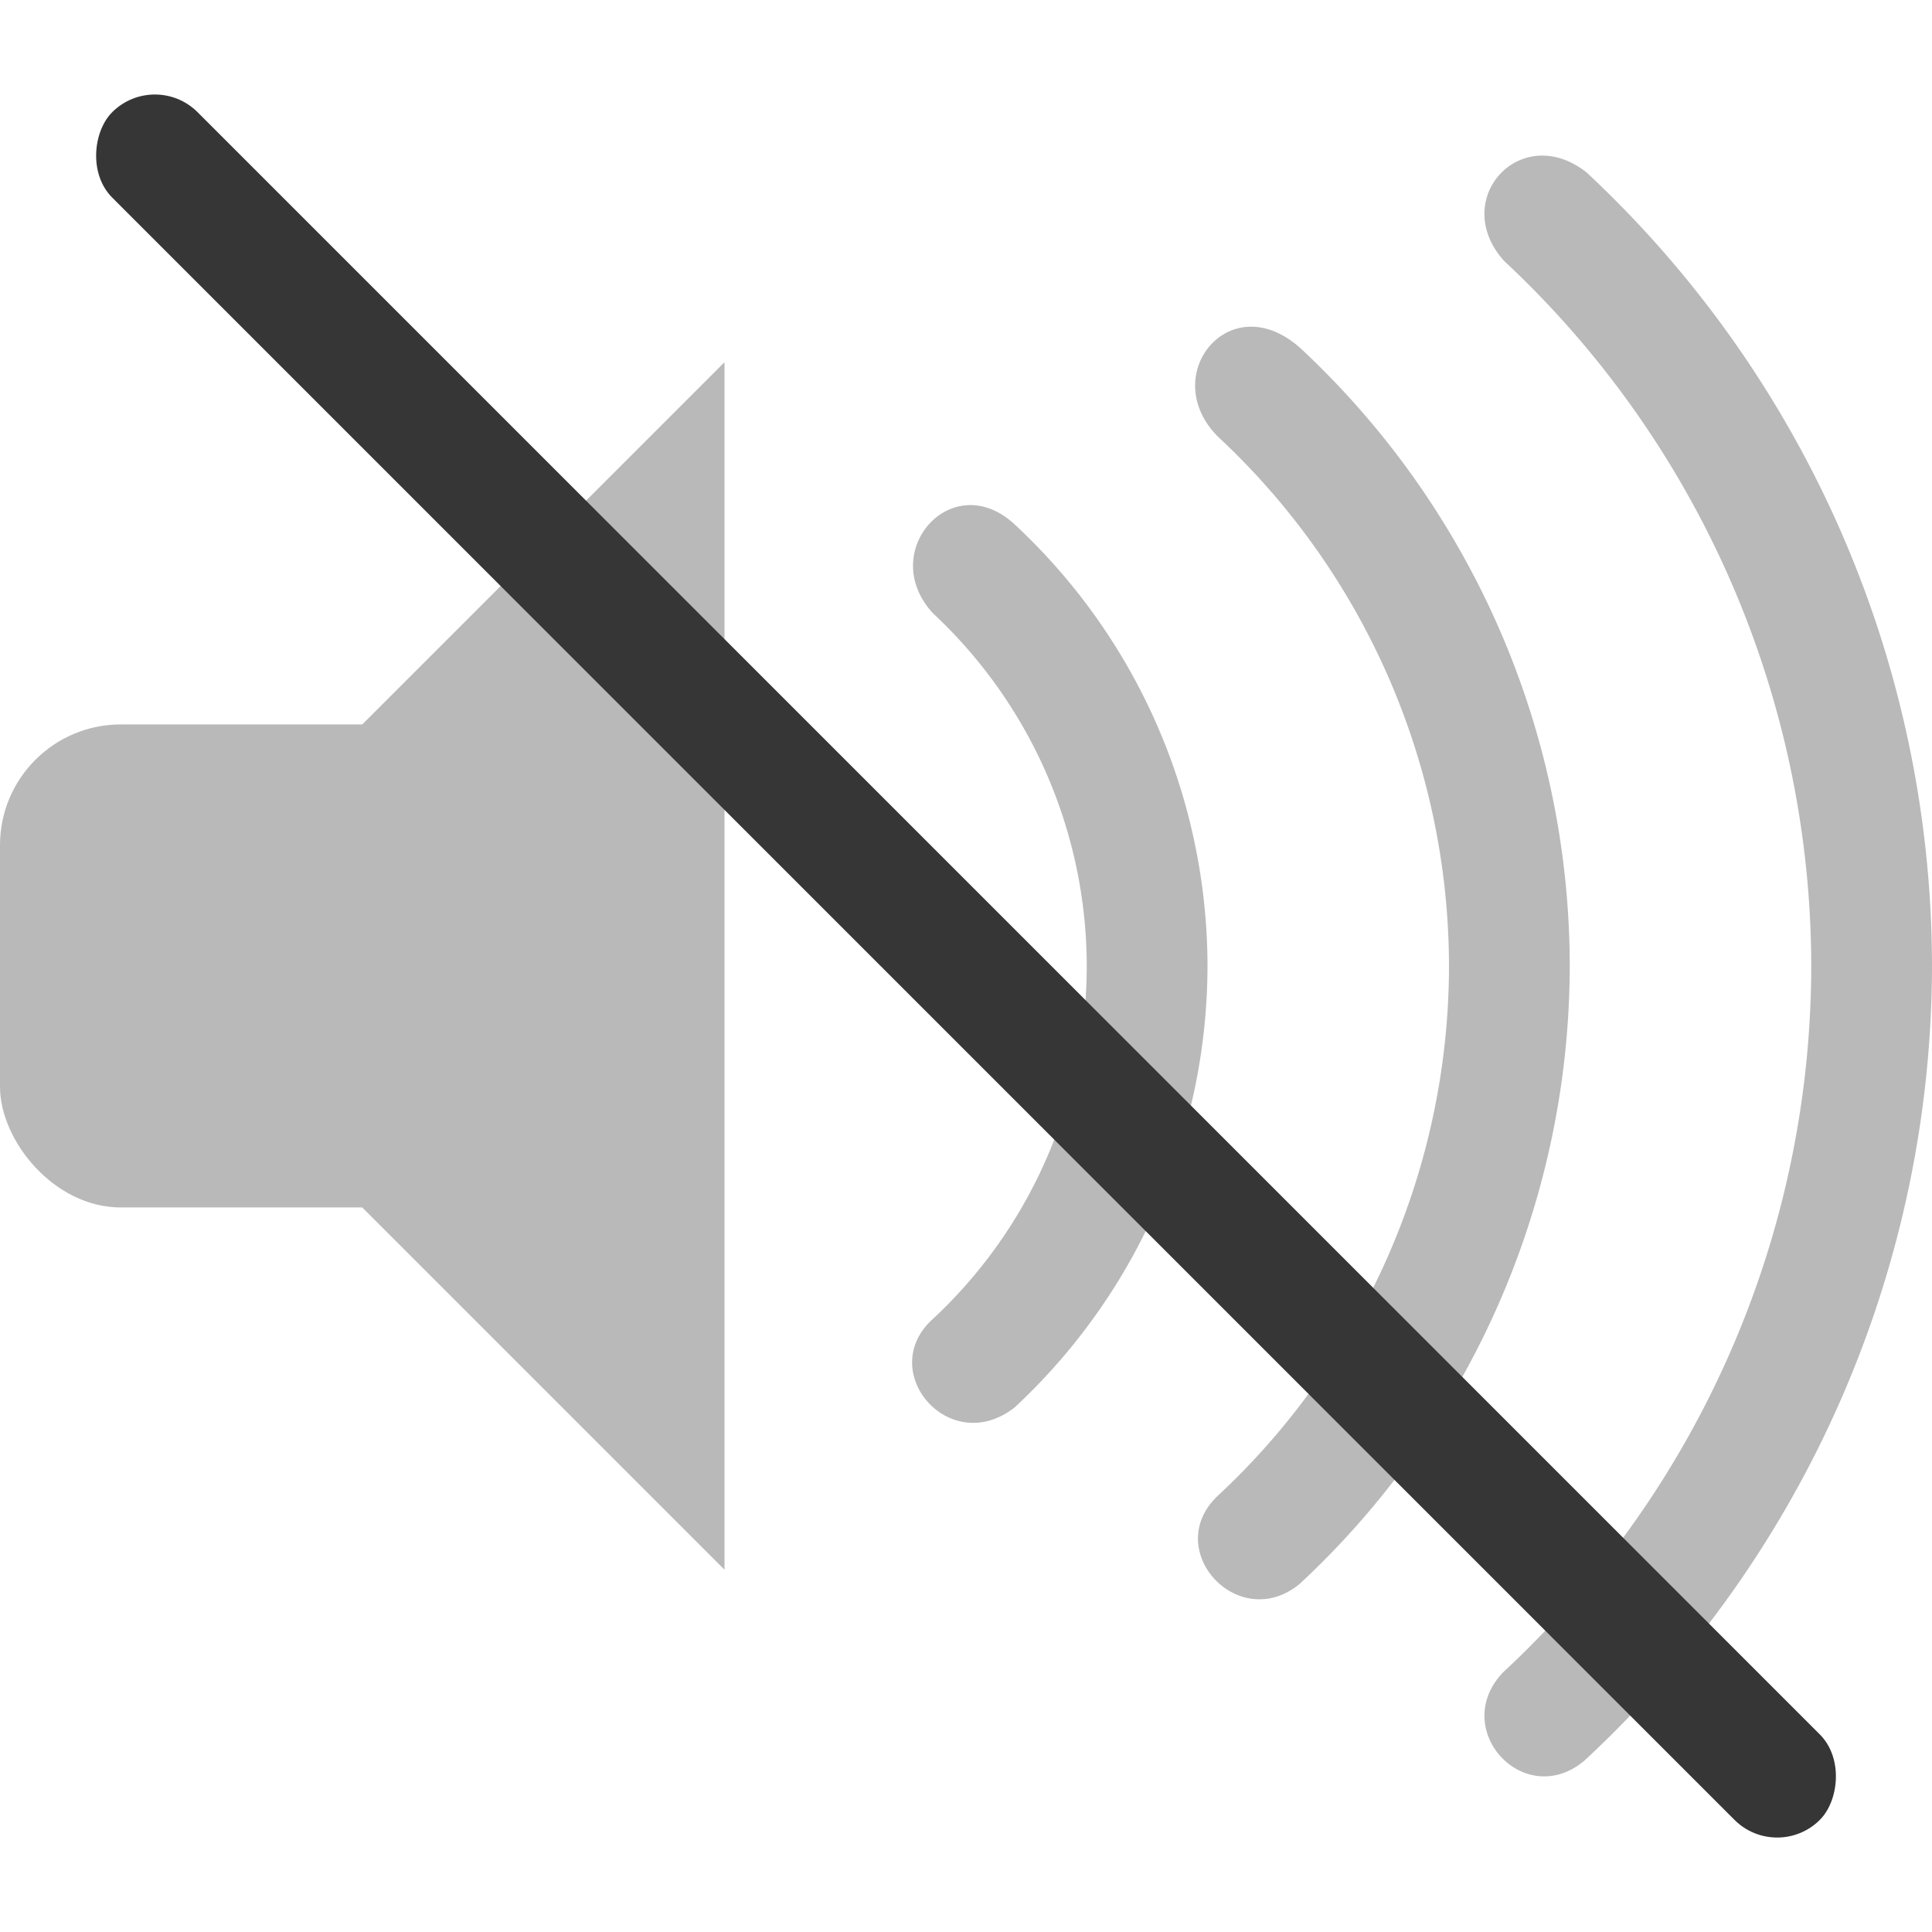 <svg width="16" height="16" version="1.1" xmlns="http://www.w3.org/2000/svg">
 <g transform="translate(0,-4.7914e-4)" fill="#363636" opacity=".35">
  <rect y="6" width="5" height="4" ry="1" fill-rule="evenodd"/>
  <path d="m6 3-3 3v4l3 3z"/>
  <g fill-rule="evenodd">
   <path d="M 13.139,1.428 C 12.594,1 12,1.652 12.455,2.16 A 8,8 0 0 1 15,8 8,8 0 0 1 12.446,13.852 C 12,14.323 12.626,15 13.123,14.58 A 9,9 0 0 0 16,8 9,9 0 0 0 13.139,1.428 Z"/>
   <path d="m10.775 2.889c-0.587-0.535-1.199 0.225-0.684 0.732a6 6 0 0 1 1.909 4.379 6 6 0 0 1-1.916 4.389c-0.469 0.446 0.173 1.146 0.68 0.728a7 7 0 0 0 2.236-5.117 7 7 0 0 0-2.225-5.111z"/>
   <path d="M 8.41,4.35 C 7.89,3.856 7.255,4.57 7.727,5.08 A 4,4 0 0 1 9,8 4,4 0 0 1 7.723,10.926 c -0.473,0.43 0.14,1.152 0.68,0.73 A 5,5 0 0 0 10,8 5,5 0 0 0 8.41,4.35 Z"/>
  </g>
 </g>
 <rect transform="rotate(45)" x="1.314" y="-.5" width="20" height="1" rx=".5" ry=".5" fill="#363636" stroke-linecap="round" stroke-linejoin="round" stroke-width=".483" style="paint-order:markers stroke fill"/>
</svg>
